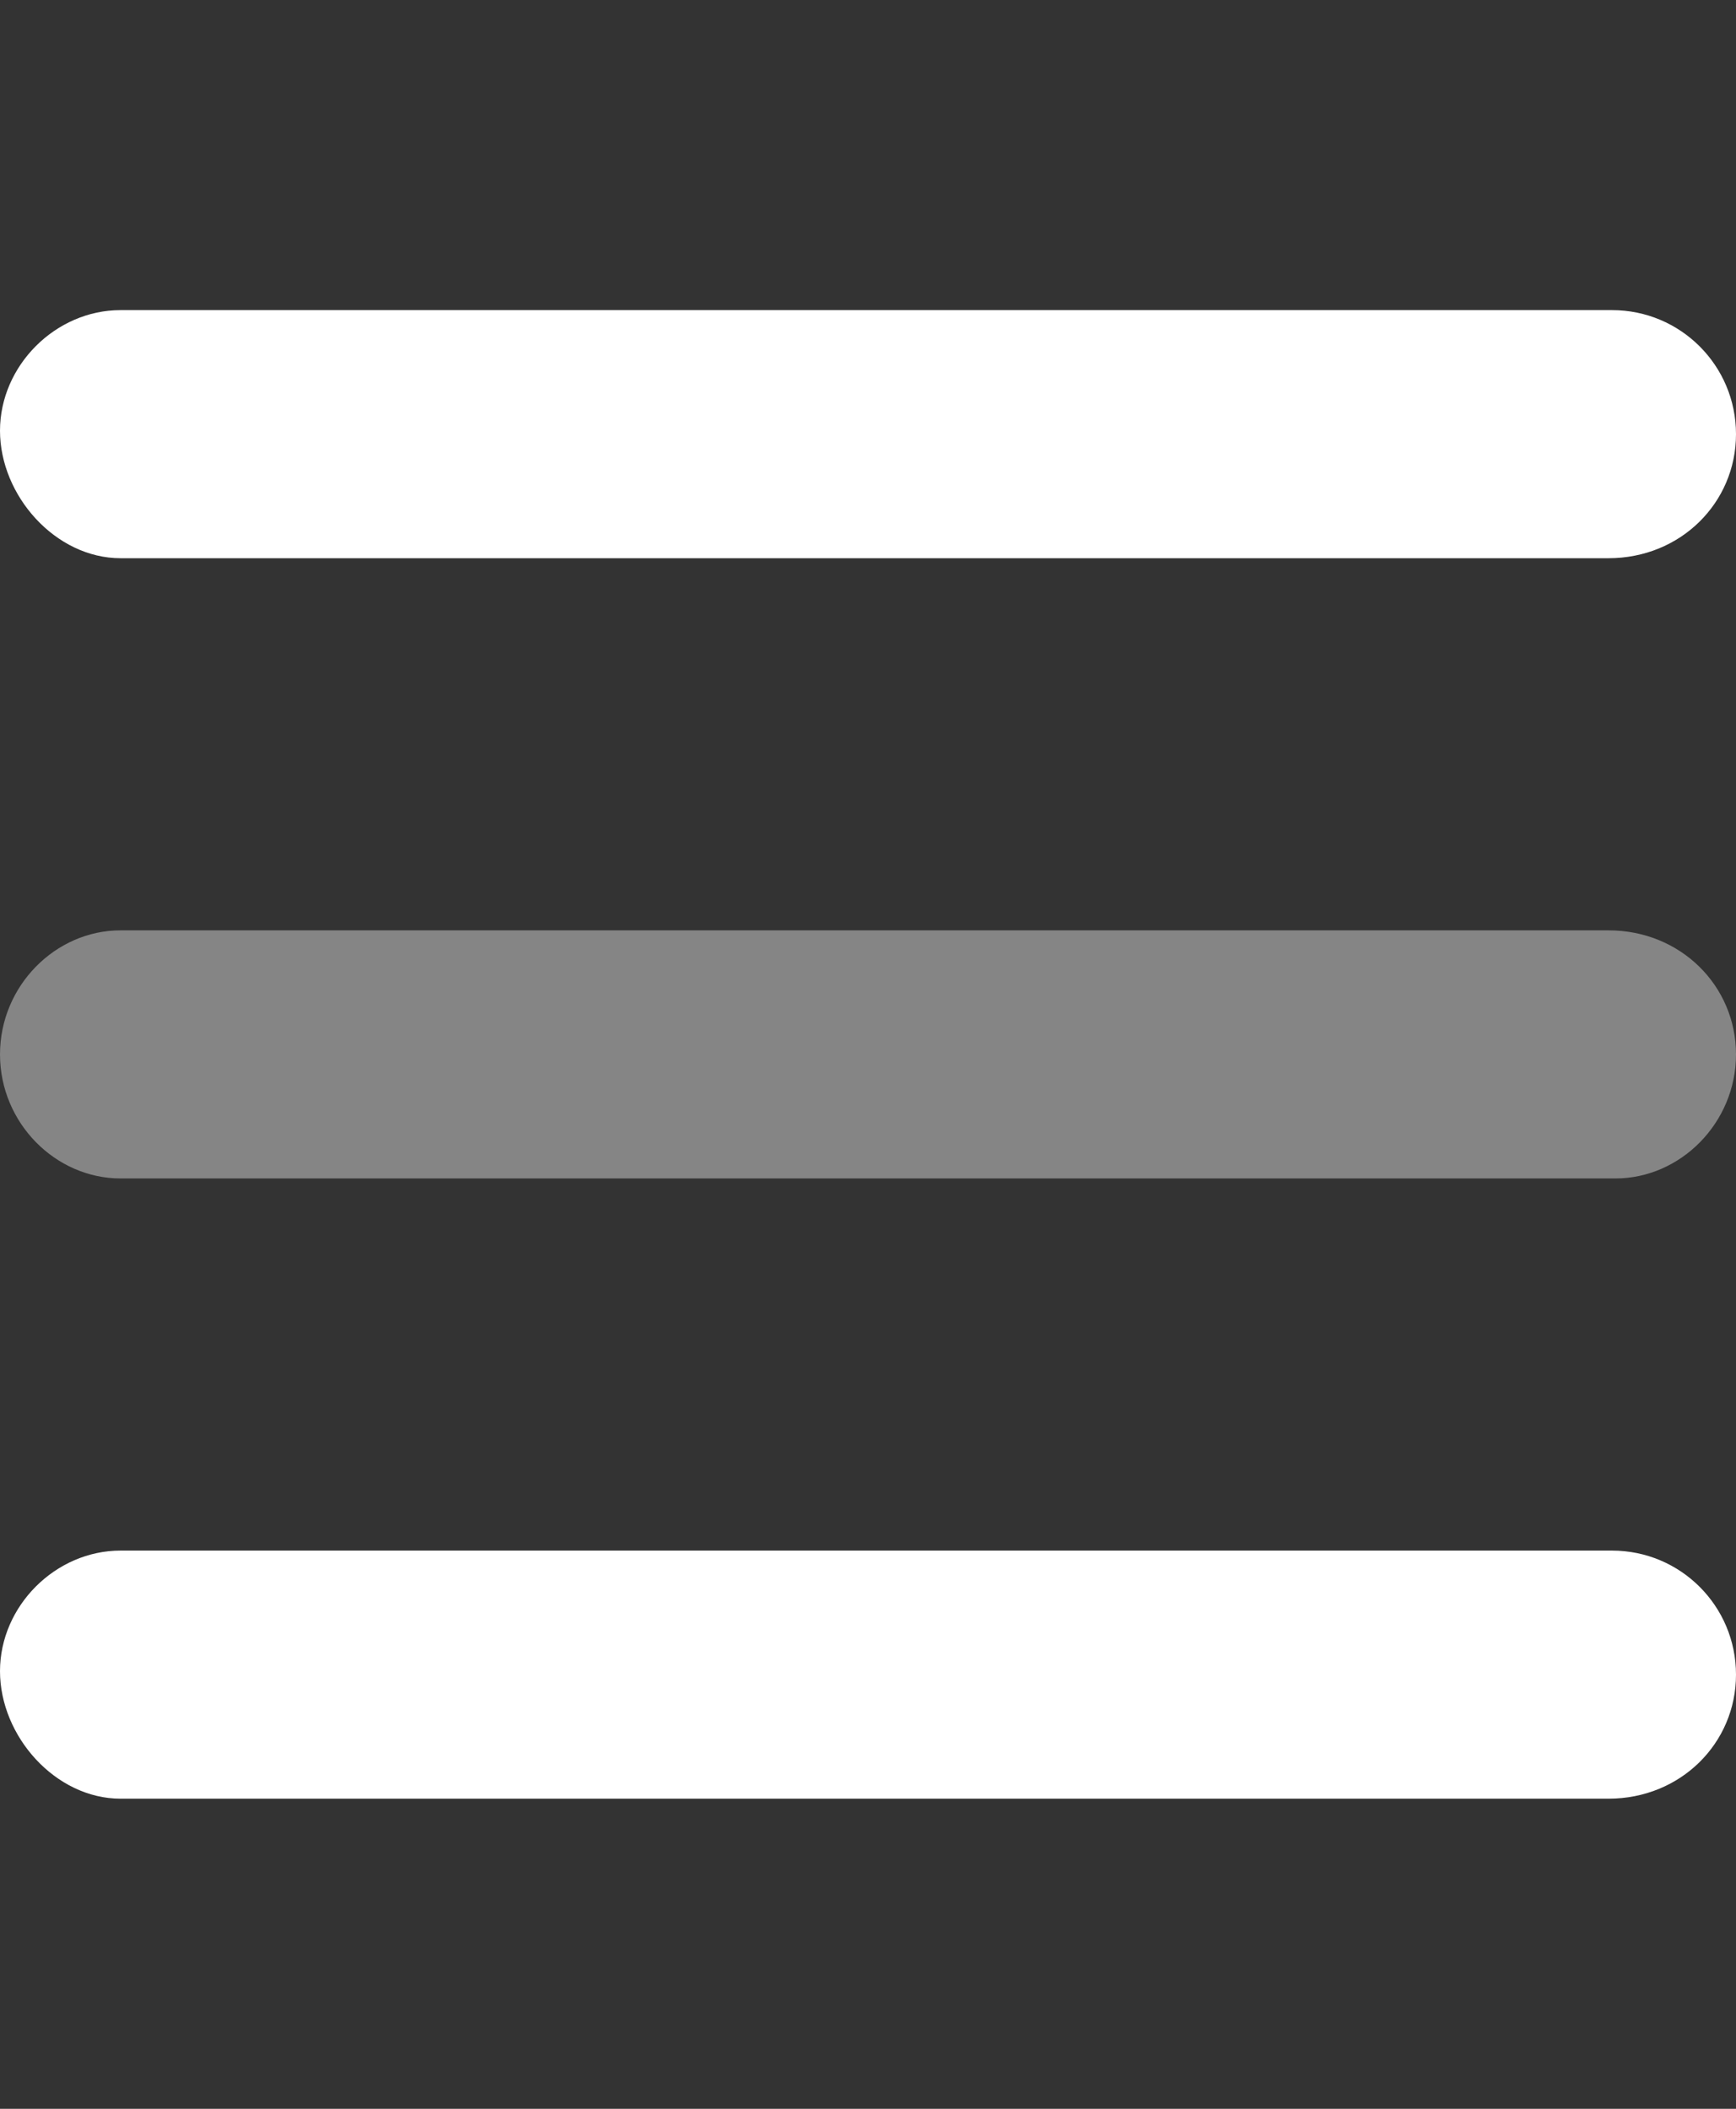 <svg width="14" height="17" viewBox="0 0 14 17" fill="none" xmlns="http://www.w3.org/2000/svg">
<rect x="0" y="0" width="14" height="17" fill="#333333" stroke="none"/>
<path d="M13 12.5H0.972C0.448 12.5 0 12.947 0 13.472C0 13.997 0.448 14.5 0.972 14.5H12.972C13.553 14.5 14 14.053 14 13.5C14 12.947 13.553 12.5 13 12.5ZM13 2.5H0.972C0.448 2.5 0 2.948 0 3.472C0 3.996 0.448 4.5 0.972 4.5H12.972C13.553 4.5 14 4.053 14 3.5C14 2.947 13.553 2.5 13 2.5Z" fill="white"/>
<path opacity="0.4" d="M14 8.5C14 9.052 13.552 9.5 13.028 9.5H0.972C0.448 9.5 0 9.053 0 8.5C0 7.947 0.448 7.5 0.972 7.5H12.972C13.553 7.5 14 7.947 14 8.5Z" fill="white"/>
</svg>
